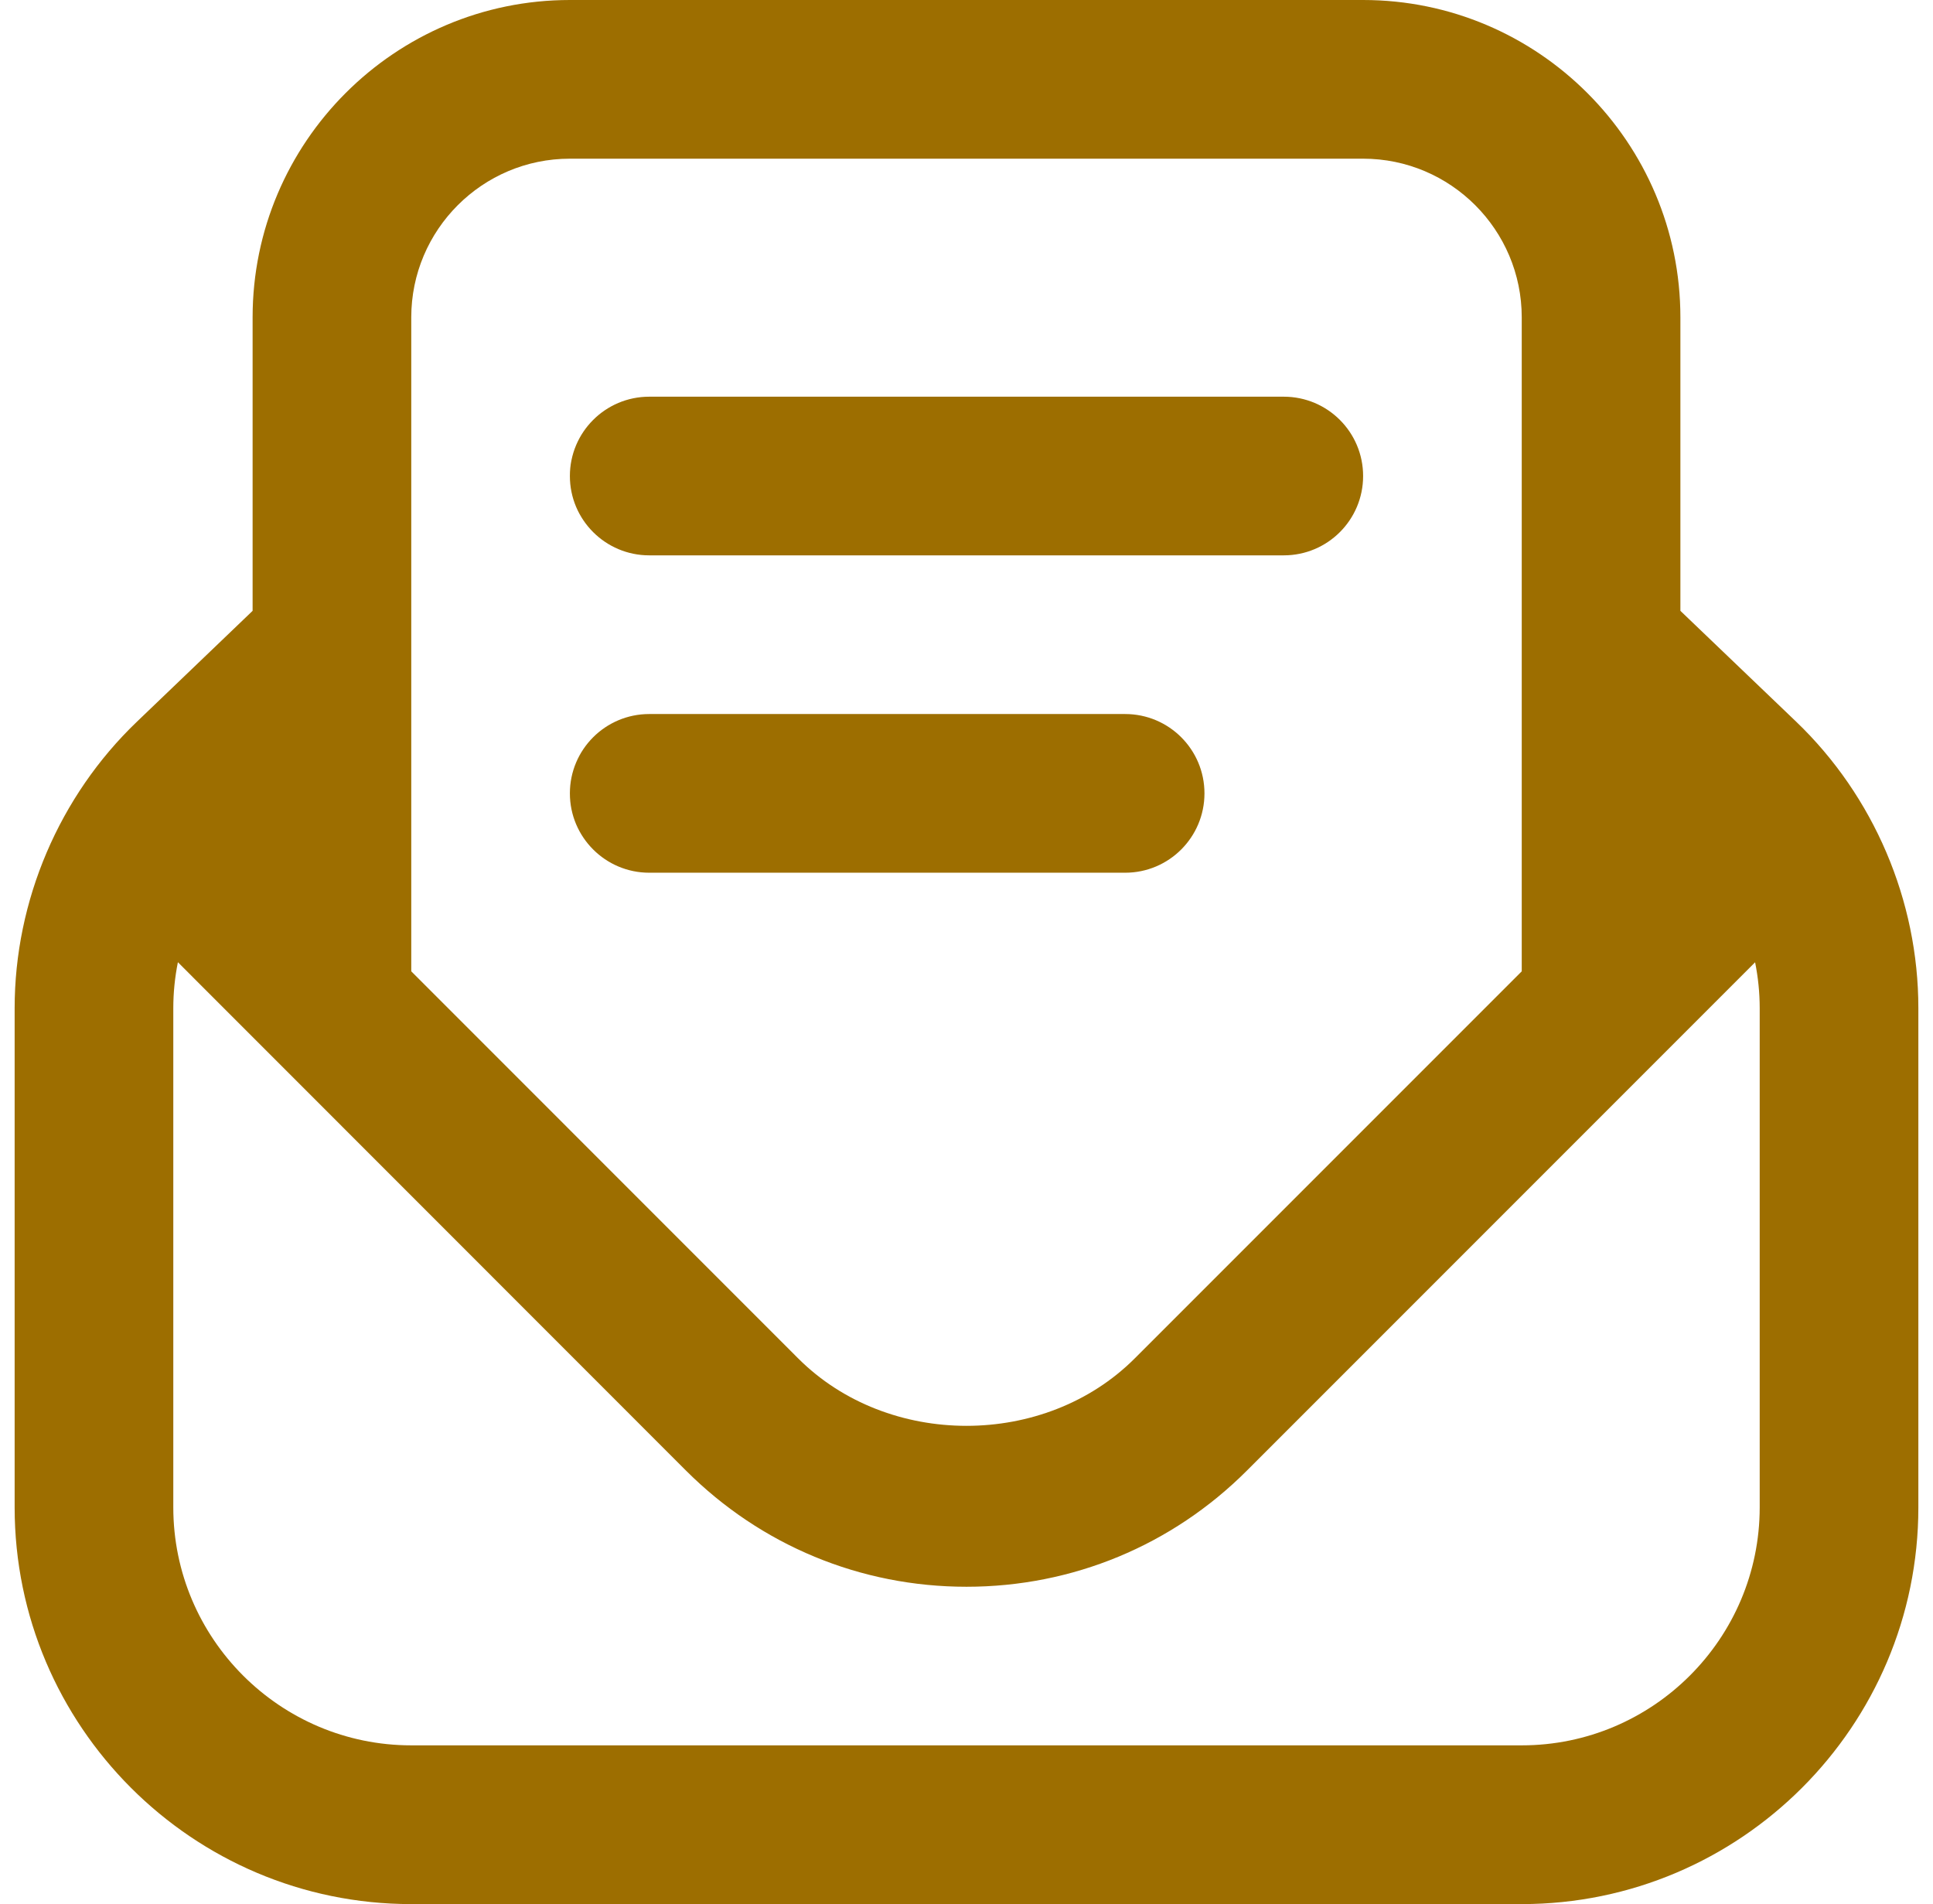 <svg width="66" height="65" viewBox="0 0 66 65" fill="none" xmlns="http://www.w3.org/2000/svg">
<g clip-path="url(#clip0_71_3187)">
<g clip-path="url(#clip1_71_3187)">
<path d="M19.458 16.25C19.458 14.755 20.672 13.542 22.167 13.542H43.833C45.331 13.542 46.542 14.755 46.542 16.25C46.542 17.745 45.331 18.958 43.833 18.958H22.167C20.672 18.958 19.458 17.745 19.458 16.25ZM22.167 29.792H38.417C39.914 29.792 41.125 28.578 41.125 27.083C41.125 25.588 39.914 24.375 38.417 24.375H22.167C20.672 24.375 19.458 25.588 19.458 27.083C19.458 28.578 20.672 29.792 22.167 29.792ZM65.5 34.417V51.458C65.5 58.925 59.425 65 51.958 65H14.042C6.575 65 0.5 58.925 0.5 51.458V34.417C0.5 30.745 2.022 27.178 4.674 24.638L8.625 20.852V10.833C8.625 4.859 13.484 0 19.458 0H46.542C52.516 0 57.375 4.859 57.375 10.833V20.852L61.327 24.635C63.978 27.175 65.5 30.74 65.5 34.415V34.417ZM14.042 10.833V33.158L27.253 46.372C30.324 49.441 35.676 49.441 38.744 46.372L51.958 33.158V10.833C51.958 7.846 49.529 5.417 46.542 5.417H19.458C16.471 5.417 14.042 7.846 14.042 10.833ZM60.083 34.417C60.083 33.889 60.029 33.364 59.926 32.849L42.574 50.202C40.017 52.758 36.618 54.167 33 54.167C29.382 54.167 25.983 52.758 23.423 50.202L6.074 32.847C5.971 33.361 5.917 33.887 5.917 34.415V51.456C5.917 55.935 9.562 59.581 14.042 59.581H51.958C56.438 59.581 60.083 55.935 60.083 51.456V34.415V34.417Z" fill="#9D6E00"/>
</g>
</g>
<defs>
<clipPath id="clip0_71_3187">
<rect width="65" height="65" fill="white" transform="translate(0.5)"/>
</clipPath>
<clipPath id="clip1_71_3187">
<rect width="65" height="65" fill="white" transform="translate(0.5)"/>
</clipPath>
</defs>
</svg>
